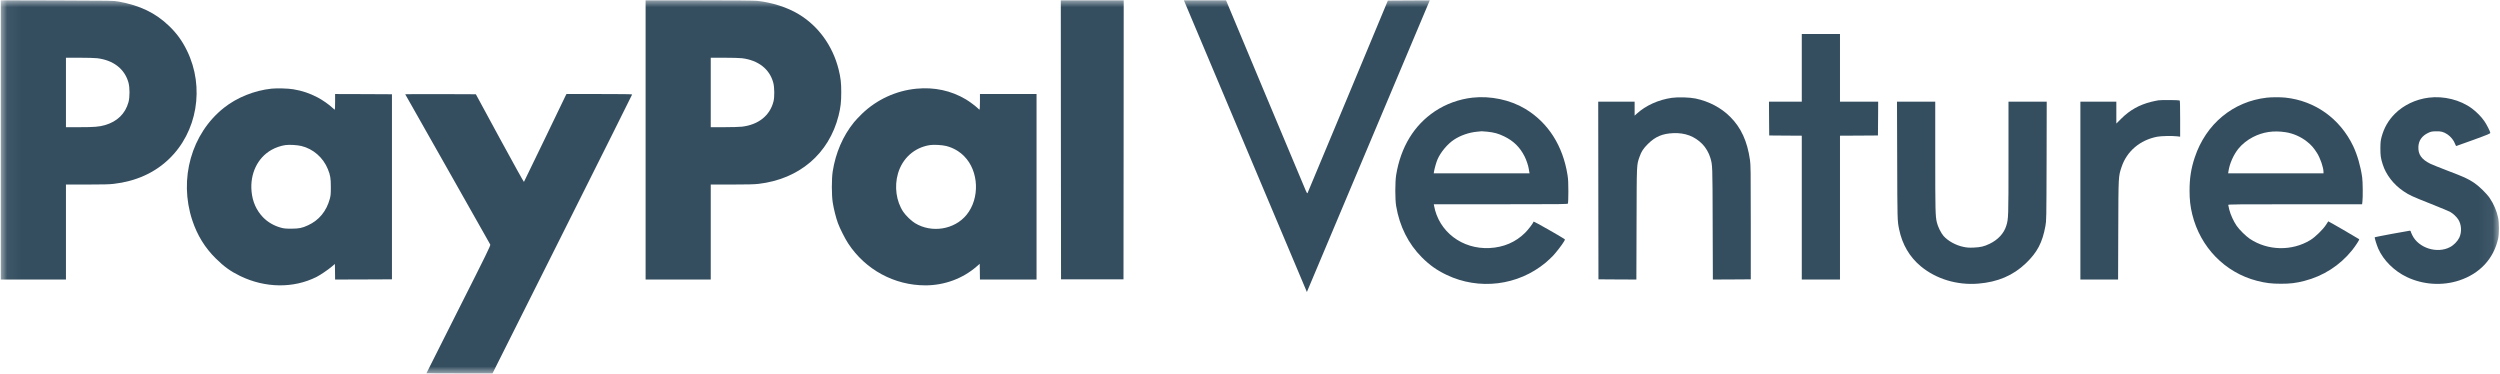<svg xmlns="http://www.w3.org/2000/svg" fill="none" viewBox="0 0 174 26" height="26" width="174">
<g clip-path="url(#clip0_28554_2064)">
<mask height="28" width="174" y="-1" x="0" maskUnits="userSpaceOnUse" style="mask-type:luminance" id="mask0_28554_2064">
<path fill="white" d="M173.944 -0.005H0.055V26.006H173.944V-0.005Z"></path>
</mask>
<g mask="url(#mask0_28554_2064)">
<path fill="#344E60" d="M0.055 9.741V19.456H2.322H4.59V16.15V12.844H6.053C7.145 12.844 7.614 12.832 7.911 12.797C9.447 12.619 10.738 12.042 11.742 11.085C13.731 9.198 14.26 6.076 13.018 3.534C12.684 2.845 12.305 2.324 11.764 1.803C10.826 0.902 9.747 0.381 8.264 0.11C7.895 0.044 7.839 0.044 3.973 0.032L0.055 0.022V9.741ZM6.763 4.052C7.902 4.192 8.68 4.801 8.943 5.755C9.037 6.098 9.037 6.769 8.943 7.108C8.724 7.91 8.158 8.462 7.304 8.708C6.904 8.824 6.56 8.852 5.537 8.852H4.59V6.435V4.018H5.537C6.056 4.018 6.61 4.033 6.763 4.052Z"></path>
<path fill="#344E60" d="M44.934 9.741V19.456H47.201H49.468V16.15V12.844H50.932C52.036 12.844 52.493 12.831 52.796 12.797C55.63 12.466 57.697 10.701 58.366 8.044C58.507 7.473 58.551 7.102 58.551 6.435C58.554 5.767 58.51 5.405 58.366 4.825C57.953 3.182 56.953 1.806 55.58 0.983C54.791 0.509 53.737 0.172 52.715 0.06C52.518 0.038 51.11 0.025 48.671 0.025H44.934V9.741ZM51.642 4.052C52.777 4.192 53.566 4.807 53.819 5.755C53.906 6.073 53.913 6.737 53.838 7.049C53.594 8.035 52.802 8.677 51.642 8.817C51.489 8.836 50.935 8.852 50.416 8.852H49.468V6.435V4.018H50.416C50.935 4.018 51.489 4.033 51.642 4.052Z"></path>
<path fill="#344E60" d="M73.838 9.731L73.848 19.44H76.021H78.195L78.204 9.731L78.21 0.025H76.021H73.832L73.838 9.731Z"></path>
<path fill="#344E60" d="M82.449 0.141C82.834 1.07 90.953 20.326 90.959 20.323C90.962 20.317 92.867 15.794 95.194 10.271C97.521 4.747 99.444 0.181 99.469 0.125L99.51 0.025L98.052 0.032L96.595 0.041L93.818 6.706C92.288 10.371 91.025 13.396 91.009 13.427C90.981 13.474 90.962 13.452 90.887 13.28C90.837 13.168 89.567 10.14 88.063 6.55L85.333 0.025H83.866H82.402L82.449 0.141Z"></path>
<path fill="#344E60" d="M125.404 4.719V7.074H124.263H123.121L123.127 8.25L123.137 9.429L124.272 9.438L125.404 9.445V14.45V19.456H126.733H128.063V14.45V9.445L129.385 9.438L130.705 9.429L130.715 8.25L130.721 7.074H129.392H128.063V4.719V2.365H126.733H125.404V4.719Z"></path>
<path fill="#344E60" d="M18.904 6.17C17.71 6.295 16.49 6.784 15.583 7.505C13.322 9.301 12.434 12.454 13.381 15.324C13.728 16.375 14.263 17.245 15.026 17.996C15.592 18.558 16.049 18.885 16.709 19.206C18.451 20.055 20.434 20.08 22.035 19.272C22.294 19.141 22.829 18.779 23.089 18.558L23.308 18.371L23.317 18.913L23.323 19.456L25.303 19.45L27.28 19.441V13V6.56L25.303 6.55L23.323 6.544V7.09C23.323 7.389 23.314 7.636 23.302 7.636C23.289 7.636 23.223 7.58 23.151 7.514C22.923 7.293 22.448 6.959 22.107 6.781C21.535 6.485 21.034 6.316 20.415 6.214C20.083 6.154 19.267 6.132 18.904 6.17ZM20.978 10.162C21.797 10.361 22.495 10.967 22.82 11.774C22.992 12.195 23.026 12.404 23.026 13.016C23.026 13.505 23.017 13.611 22.954 13.842C22.72 14.7 22.204 15.327 21.441 15.679C21.028 15.873 20.815 15.913 20.274 15.916C19.883 15.916 19.761 15.904 19.545 15.844C19.073 15.717 18.623 15.455 18.301 15.118C17.841 14.634 17.575 14.036 17.509 13.334C17.391 12.092 17.922 10.982 18.898 10.43C19.17 10.274 19.558 10.14 19.852 10.1C20.146 10.059 20.671 10.09 20.978 10.162Z"></path>
<path fill="#344E60" d="M63.784 6.173C62.368 6.31 61.032 6.924 60 7.913C59.797 8.11 59.544 8.378 59.44 8.506C58.665 9.463 58.158 10.639 57.955 11.939C57.877 12.445 57.877 13.589 57.958 14.091C58.023 14.525 58.186 15.164 58.318 15.526C58.455 15.9 58.815 16.614 59.034 16.945C60.232 18.77 62.242 19.861 64.41 19.861C65.727 19.861 67.006 19.39 67.969 18.551L68.188 18.361L68.197 18.907L68.204 19.456H70.174H72.144V13V6.544H70.174H68.204V7.09C68.204 7.389 68.191 7.635 68.178 7.635C68.163 7.635 68.113 7.592 68.06 7.539C67.941 7.414 67.459 7.052 67.218 6.912C66.193 6.304 65.029 6.054 63.784 6.173ZM65.845 10.159C66.327 10.277 66.762 10.523 67.112 10.879C68.132 11.911 68.207 13.801 67.275 14.949C66.436 15.981 64.851 16.24 63.687 15.532C63.431 15.38 63.04 15.002 62.865 14.74C62.377 14.007 62.236 12.978 62.499 12.077C62.809 11.01 63.644 10.268 64.716 10.099C64.985 10.059 65.551 10.087 65.845 10.159Z"></path>
<path fill="#344E60" d="M28.203 6.56C28.203 6.569 29.529 8.908 31.149 11.762C32.766 14.612 34.105 16.98 34.123 17.023C34.148 17.092 33.883 17.638 31.912 21.539C30.68 23.978 29.673 25.984 29.673 25.99C29.673 25.999 30.708 26.006 31.972 26.006H34.27L39.134 16.306C41.808 10.973 43.997 6.594 43.997 6.575C43.997 6.553 43.215 6.544 41.714 6.544H39.428L39.381 6.628C39.356 6.678 38.693 8.047 37.911 9.678C37.129 11.306 36.478 12.651 36.466 12.66C36.453 12.672 35.697 11.306 34.78 9.622L33.12 6.56L30.661 6.55C29.31 6.547 28.203 6.55 28.203 6.56Z"></path>
<path fill="#344E60" d="M102.48 6.797C101.548 6.903 100.635 7.233 99.869 7.745C98.418 8.715 97.495 10.227 97.173 12.174C97.095 12.657 97.092 13.873 97.173 14.344C97.411 15.754 98.021 16.97 98.962 17.912C99.5 18.452 99.994 18.801 100.676 19.129C102.943 20.217 105.655 19.883 107.585 18.274C107.75 18.134 107.979 17.918 108.094 17.797C108.335 17.535 108.723 17.033 108.848 16.817C108.932 16.677 108.932 16.671 108.876 16.63C108.679 16.487 106.753 15.395 106.743 15.42C106.703 15.542 106.365 15.988 106.149 16.2C105.492 16.855 104.648 17.217 103.666 17.264C101.755 17.357 100.135 16.116 99.81 14.316L99.794 14.216H104.454C108.861 14.216 109.114 14.213 109.133 14.16C109.145 14.132 109.155 13.755 109.158 13.328C109.158 12.726 109.145 12.467 109.101 12.189C108.779 10.143 107.753 8.537 106.158 7.576C105.12 6.95 103.735 6.656 102.48 6.797ZM103.497 9.164C103.975 9.211 104.285 9.295 104.688 9.491C105.345 9.81 105.789 10.246 106.115 10.895C106.237 11.135 106.371 11.534 106.402 11.752C106.415 11.831 106.43 11.93 106.44 11.977L106.459 12.064H103.122H99.788L99.806 11.946C99.85 11.7 99.957 11.322 100.044 11.11C100.254 10.608 100.745 10.018 101.208 9.716C101.652 9.423 102.252 9.217 102.799 9.167C102.959 9.151 103.106 9.139 103.122 9.136C103.14 9.136 103.309 9.148 103.497 9.164Z"></path>
<path fill="#344E60" d="M116.359 6.809C115.424 6.943 114.536 7.346 113.907 7.923L113.77 8.051V7.561V7.074H112.503H111.236L111.243 13.256L111.252 19.441L112.572 19.45L113.892 19.456L113.904 15.582C113.917 11.316 113.907 11.506 114.11 10.917C114.239 10.546 114.373 10.34 114.692 10.022C115.208 9.51 115.702 9.298 116.462 9.267C117.279 9.233 117.935 9.479 118.476 10.018C118.717 10.259 118.942 10.645 119.039 10.982C119.193 11.512 119.19 11.422 119.202 15.567L119.215 19.456L120.534 19.45L121.854 19.441V15.48C121.854 11.849 121.848 11.488 121.798 11.129C121.613 9.835 121.179 8.886 120.428 8.138C119.793 7.498 118.949 7.056 118.007 6.856C117.598 6.772 116.788 6.747 116.359 6.809Z"></path>
<path fill="#344E60" d="M157.775 6.797C155.423 7.062 153.534 8.624 152.758 10.948C152.499 11.721 152.393 12.398 152.393 13.265C152.393 13.904 152.446 14.366 152.58 14.918C153.143 17.213 154.86 18.972 157.09 19.546C157.687 19.699 158.097 19.749 158.76 19.749C159.414 19.749 159.802 19.702 160.39 19.549C161.7 19.213 162.845 18.48 163.695 17.429C163.955 17.107 164.23 16.68 164.199 16.649C164.152 16.605 162.057 15.392 162.047 15.405C162.044 15.411 161.972 15.523 161.888 15.651C161.678 15.975 161.14 16.499 160.806 16.705C159.523 17.491 157.834 17.457 156.583 16.618C156.308 16.431 155.867 15.997 155.676 15.723C155.458 15.408 155.254 14.962 155.16 14.603C155.12 14.438 155.085 14.282 155.085 14.26C155.085 14.222 155.817 14.216 159.742 14.216H164.402L164.424 14.035C164.462 13.767 164.452 12.644 164.408 12.345C164.299 11.568 164.068 10.773 163.78 10.165C162.86 8.25 161.125 7.012 159.054 6.793C158.71 6.759 158.11 6.759 157.775 6.797ZM159.073 9.201C159.598 9.279 160.152 9.522 160.574 9.862C160.868 10.096 161.034 10.287 161.262 10.645C161.497 11.019 161.716 11.659 161.716 11.974V12.064H158.397H155.079L155.101 11.918C155.179 11.39 155.448 10.782 155.786 10.358C156.039 10.04 156.415 9.741 156.805 9.541C157.503 9.182 158.235 9.073 159.073 9.201Z"></path>
<path fill="#344E60" d="M169.038 6.797C168.134 6.912 167.292 7.314 166.686 7.916C166.226 8.378 165.932 8.889 165.757 9.535C165.691 9.791 165.679 9.903 165.675 10.318C165.675 10.826 165.697 10.998 165.835 11.434C166.06 12.158 166.595 12.847 167.283 13.309C167.702 13.589 167.871 13.667 169.188 14.188C169.835 14.447 170.432 14.697 170.517 14.74C170.72 14.85 170.973 15.083 171.092 15.271C171.321 15.626 171.352 16.147 171.167 16.54C171.045 16.793 170.783 17.064 170.517 17.201C169.619 17.675 168.324 17.26 167.893 16.365C167.833 16.241 167.783 16.119 167.783 16.097C167.783 16.075 167.755 16.056 167.718 16.056C167.64 16.056 165.303 16.493 165.285 16.512C165.256 16.537 165.416 17.051 165.528 17.31C165.888 18.121 166.639 18.866 167.514 19.281C168.643 19.821 169.988 19.908 171.164 19.518C172.59 19.047 173.554 18.015 173.87 16.612C173.945 16.281 173.945 15.504 173.87 15.152C173.766 14.672 173.576 14.223 173.291 13.795C173.081 13.48 172.547 12.956 172.196 12.722C171.755 12.432 171.508 12.32 170.385 11.893C169.823 11.678 169.266 11.453 169.144 11.394C168.528 11.085 168.29 10.739 168.321 10.196C168.346 9.769 168.575 9.451 169.003 9.248C169.175 9.164 169.25 9.148 169.507 9.139C169.879 9.123 170.076 9.173 170.348 9.357C170.57 9.504 170.789 9.775 170.87 10.009C170.902 10.093 170.939 10.162 170.958 10.162C170.973 10.159 171.518 9.965 172.162 9.731C173.194 9.354 173.335 9.295 173.325 9.239C173.303 9.117 173.069 8.659 172.909 8.428C172.697 8.122 172.368 7.788 172.043 7.548C171.236 6.949 170.079 6.663 169.038 6.797Z"></path>
<path fill="#344E60" d="M150.24 6.98C150.13 6.996 149.899 7.043 149.724 7.087C148.886 7.299 148.238 7.66 147.635 8.262L147.297 8.599V7.835V7.074H146.046H144.795V13.265V19.456H146.105H147.419L147.431 16.031C147.444 12.214 147.438 12.292 147.663 11.618C148.026 10.527 148.945 9.747 150.14 9.516C150.431 9.463 151.159 9.447 151.528 9.488L151.738 9.513V8.262C151.738 7.383 151.729 7.009 151.704 6.993C151.647 6.962 150.462 6.949 150.24 6.98Z"></path>
<path fill="#344E60" d="M132.044 11.15C132.056 15.32 132.056 15.37 132.178 15.957C132.397 17.017 132.904 17.881 133.686 18.533C134.758 19.422 136.216 19.861 137.689 19.74C139.046 19.631 140.122 19.169 141.007 18.318C141.798 17.557 142.152 16.88 142.361 15.729C142.43 15.358 142.43 15.314 142.443 11.213L142.452 7.074H141.12H139.791V10.995C139.791 15.18 139.787 15.227 139.637 15.713C139.472 16.247 139.056 16.693 138.468 16.973C138.083 17.157 137.852 17.21 137.367 17.232C137.032 17.245 136.907 17.235 136.651 17.182C136.131 17.076 135.581 16.774 135.271 16.424C135.096 16.225 134.874 15.776 134.805 15.479C134.702 15.04 134.693 14.656 134.693 10.87V7.074H133.36H132.031L132.044 11.15Z"></path>
</g>
</g>
<defs>
<clipPath id="clip0_28554_2064">
<rect fill="white" height="26" width="174"></rect>
</clipPath>
</defs>
</svg>
